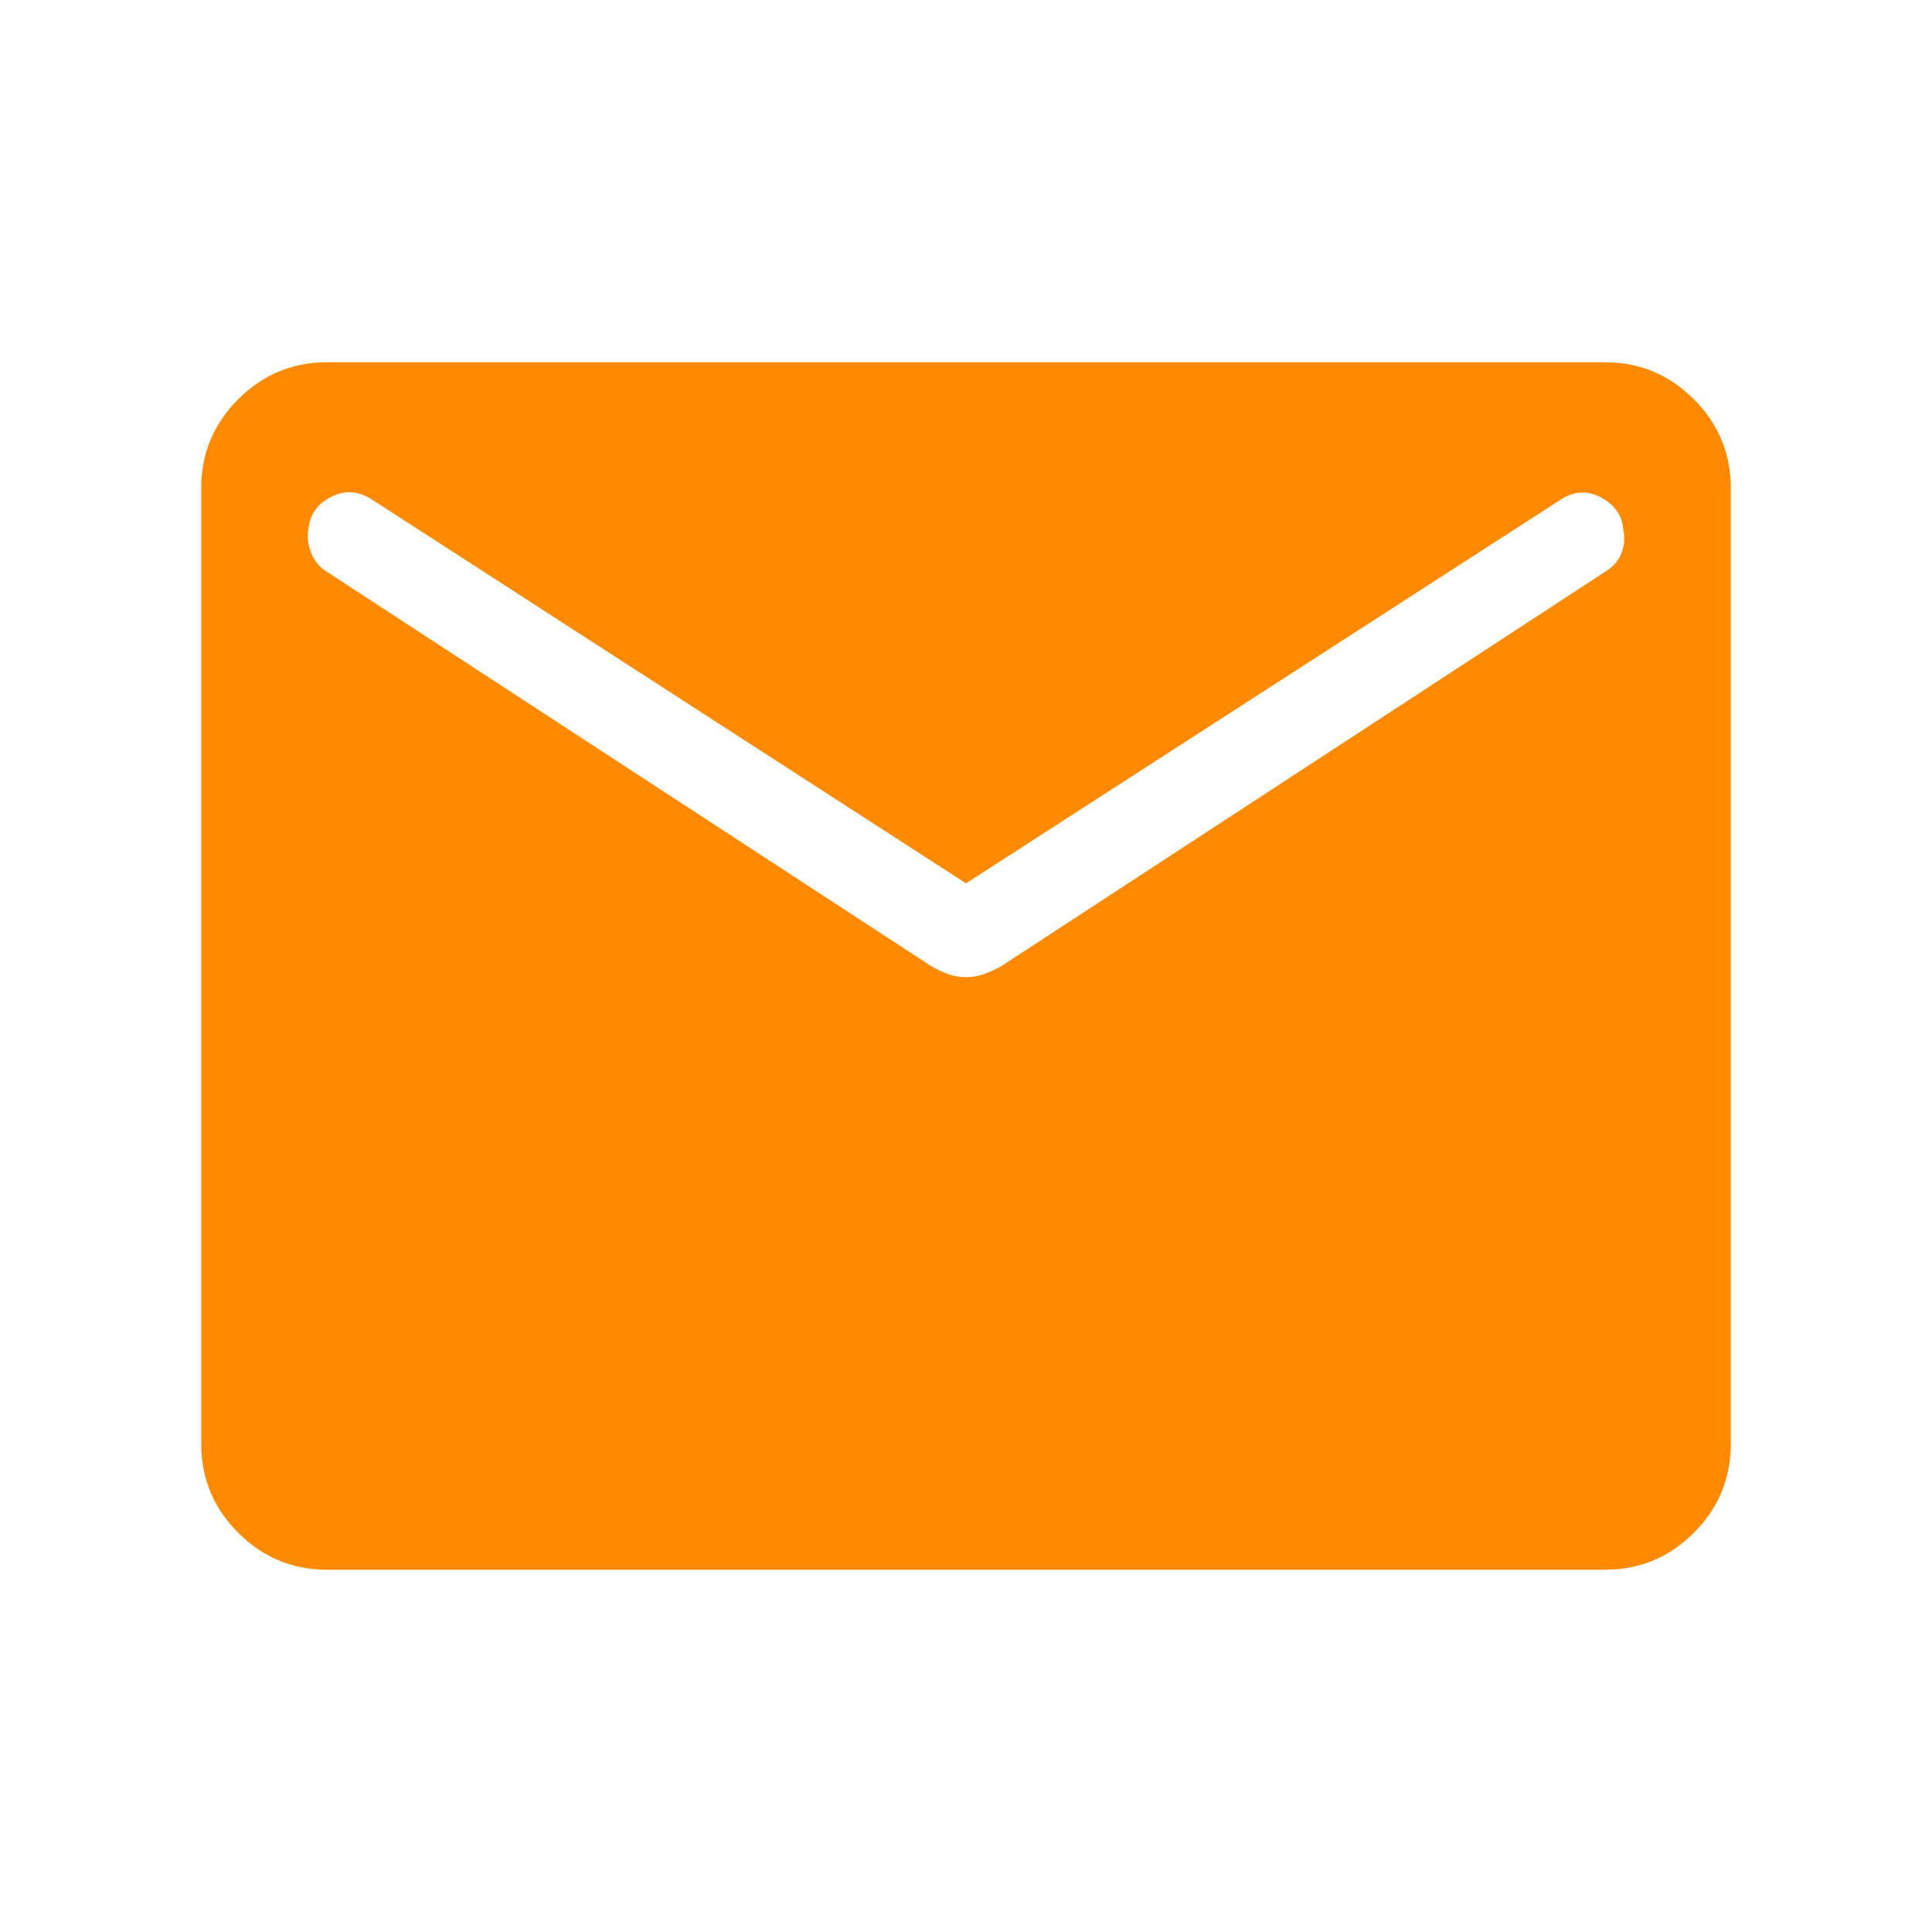<svg width="32" height="32" viewBox="0 0 32 32" fill="none" xmlns="http://www.w3.org/2000/svg">
<mask id="mask0_175_37" style="mask-type:alpha" maskUnits="userSpaceOnUse" x="0" y="0" width="32" height="32">
<rect width="32" height="32" fill="#D9D9D9"/>
</mask>
<g mask="url(#mask0_175_37)">
<path d="M5.419 26C4.845 26 4.354 25.796 3.946 25.388C3.538 24.98 3.333 24.489 3.333 23.914V8.086C3.333 7.511 3.538 7.02 3.946 6.612C4.354 6.204 4.845 6 5.419 6H26.581C27.156 6 27.647 6.204 28.055 6.612C28.463 7.02 28.667 7.511 28.667 8.086V23.914C28.667 24.489 28.463 24.98 28.055 25.388C27.647 25.796 27.156 26 26.581 26H5.419ZM16 16.185C16.105 16.185 16.204 16.168 16.295 16.135C16.386 16.101 16.479 16.06 16.572 16.011L26.609 9.455C26.728 9.379 26.811 9.28 26.858 9.159C26.904 9.038 26.915 8.911 26.889 8.779C26.872 8.546 26.751 8.368 26.526 8.244C26.301 8.12 26.077 8.13 25.854 8.273L16 14.631L6.16 8.273C5.937 8.13 5.713 8.115 5.488 8.228C5.263 8.341 5.137 8.513 5.111 8.744C5.086 8.881 5.098 9.016 5.15 9.149C5.201 9.281 5.282 9.383 5.391 9.455L15.437 16.011C15.525 16.06 15.614 16.101 15.705 16.135C15.796 16.168 15.895 16.185 16 16.185Z" fill="#FF8A00"/>
</g>
</svg>
